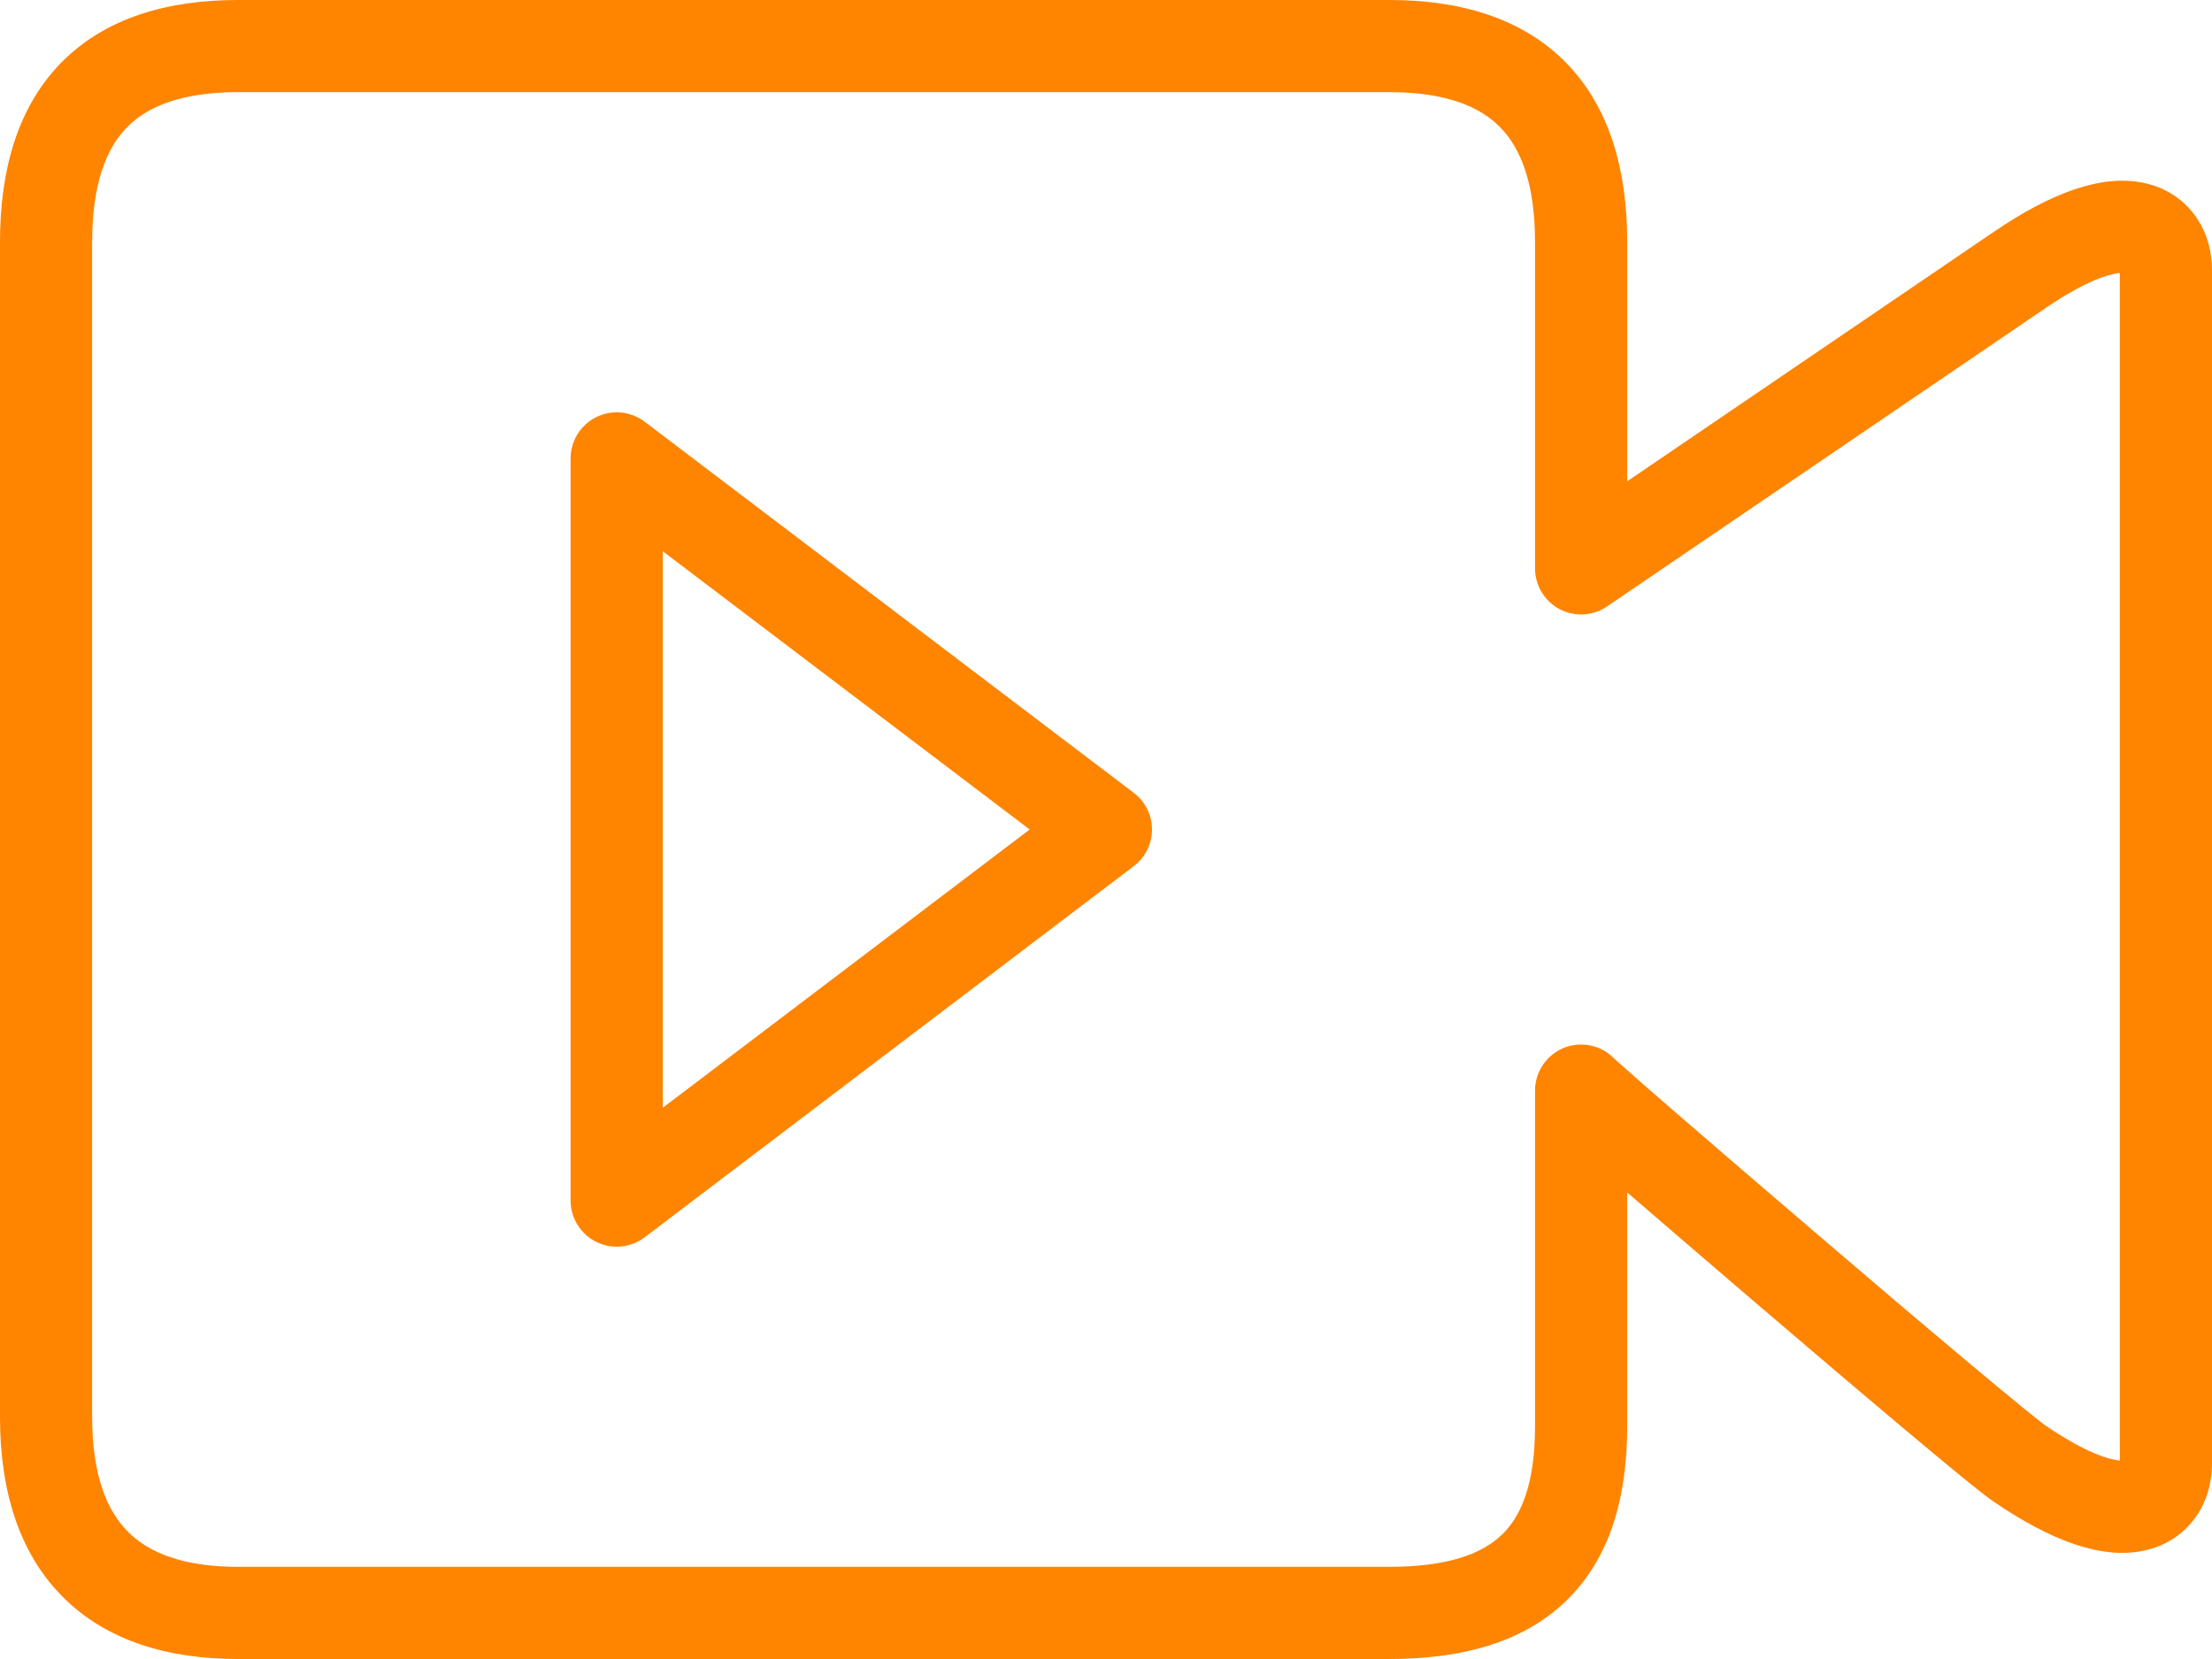 <svg width="24" height="18" viewBox="0 0 24 18" fill="none" xmlns="http://www.w3.org/2000/svg">
<path fill-rule="evenodd" clip-rule="evenodd" d="M2.582 1C1.968 1 1.598 1.156 1.378 1.381C1.155 1.608 1 1.991 1 2.625V15.375C1 16.004 1.159 16.388 1.386 16.617C1.611 16.845 1.983 17 2.582 17H15.073C15.706 17 16.076 16.86 16.291 16.656C16.5 16.458 16.655 16.11 16.655 15.476L16.655 11.833C16.655 11.557 16.879 11.333 17.155 11.333C17.299 11.333 17.429 11.394 17.52 11.491C17.524 11.495 17.531 11.501 17.54 11.509C17.569 11.536 17.614 11.576 17.674 11.628C17.792 11.733 17.963 11.882 18.17 12.061C18.584 12.42 19.141 12.899 19.711 13.386C20.28 13.873 20.861 14.367 21.324 14.755C21.802 15.156 22.123 15.418 22.195 15.468C22.647 15.775 22.896 15.838 23 15.847V2.962C22.896 2.971 22.647 3.034 22.195 3.342L17.436 6.58C17.283 6.684 17.085 6.695 16.921 6.609C16.758 6.522 16.655 6.352 16.655 6.167V2.625C16.655 1.991 16.5 1.608 16.277 1.381C16.057 1.156 15.688 1 15.073 1H2.582ZM17.655 12.938L17.655 15.476C17.655 16.259 17.463 16.923 16.979 17.382C16.5 17.836 15.828 18 15.073 18H2.582C1.819 18 1.15 17.801 0.675 17.32C0.201 16.841 0 16.163 0 15.375V2.625C0 1.842 0.192 1.163 0.663 0.681C1.137 0.198 1.808 0 2.582 0H15.073C15.847 5.07832e-05 16.518 0.198 16.992 0.681C17.463 1.163 17.655 1.842 17.655 2.625V5.222L21.633 2.515C22.25 2.095 22.795 1.89 23.253 1.983C23.503 2.034 23.703 2.171 23.833 2.363C23.957 2.546 24 2.75 24 2.929V15.881C24 16.059 23.957 16.264 23.833 16.446C23.703 16.638 23.503 16.775 23.253 16.826C22.795 16.92 22.25 16.714 21.633 16.294C21.506 16.209 21.133 15.9 20.681 15.521C20.215 15.13 19.631 14.634 19.061 14.146C18.552 13.71 18.052 13.281 17.655 12.938Z" fill="#FF8400"/>
<path fill-rule="evenodd" clip-rule="evenodd" d="M6.469 4.526C6.639 4.441 6.842 4.461 6.994 4.575L12.301 8.602C12.426 8.696 12.499 8.844 12.499 9C12.499 9.156 12.426 9.304 12.301 9.398L6.994 13.425C6.842 13.539 6.639 13.559 6.469 13.474C6.299 13.39 6.191 13.216 6.191 13.026V4.974C6.191 4.784 6.299 4.61 6.469 4.526ZM7.191 5.981V12.019L11.172 9L7.191 5.981Z" fill="#FF8400"/>
</svg>
